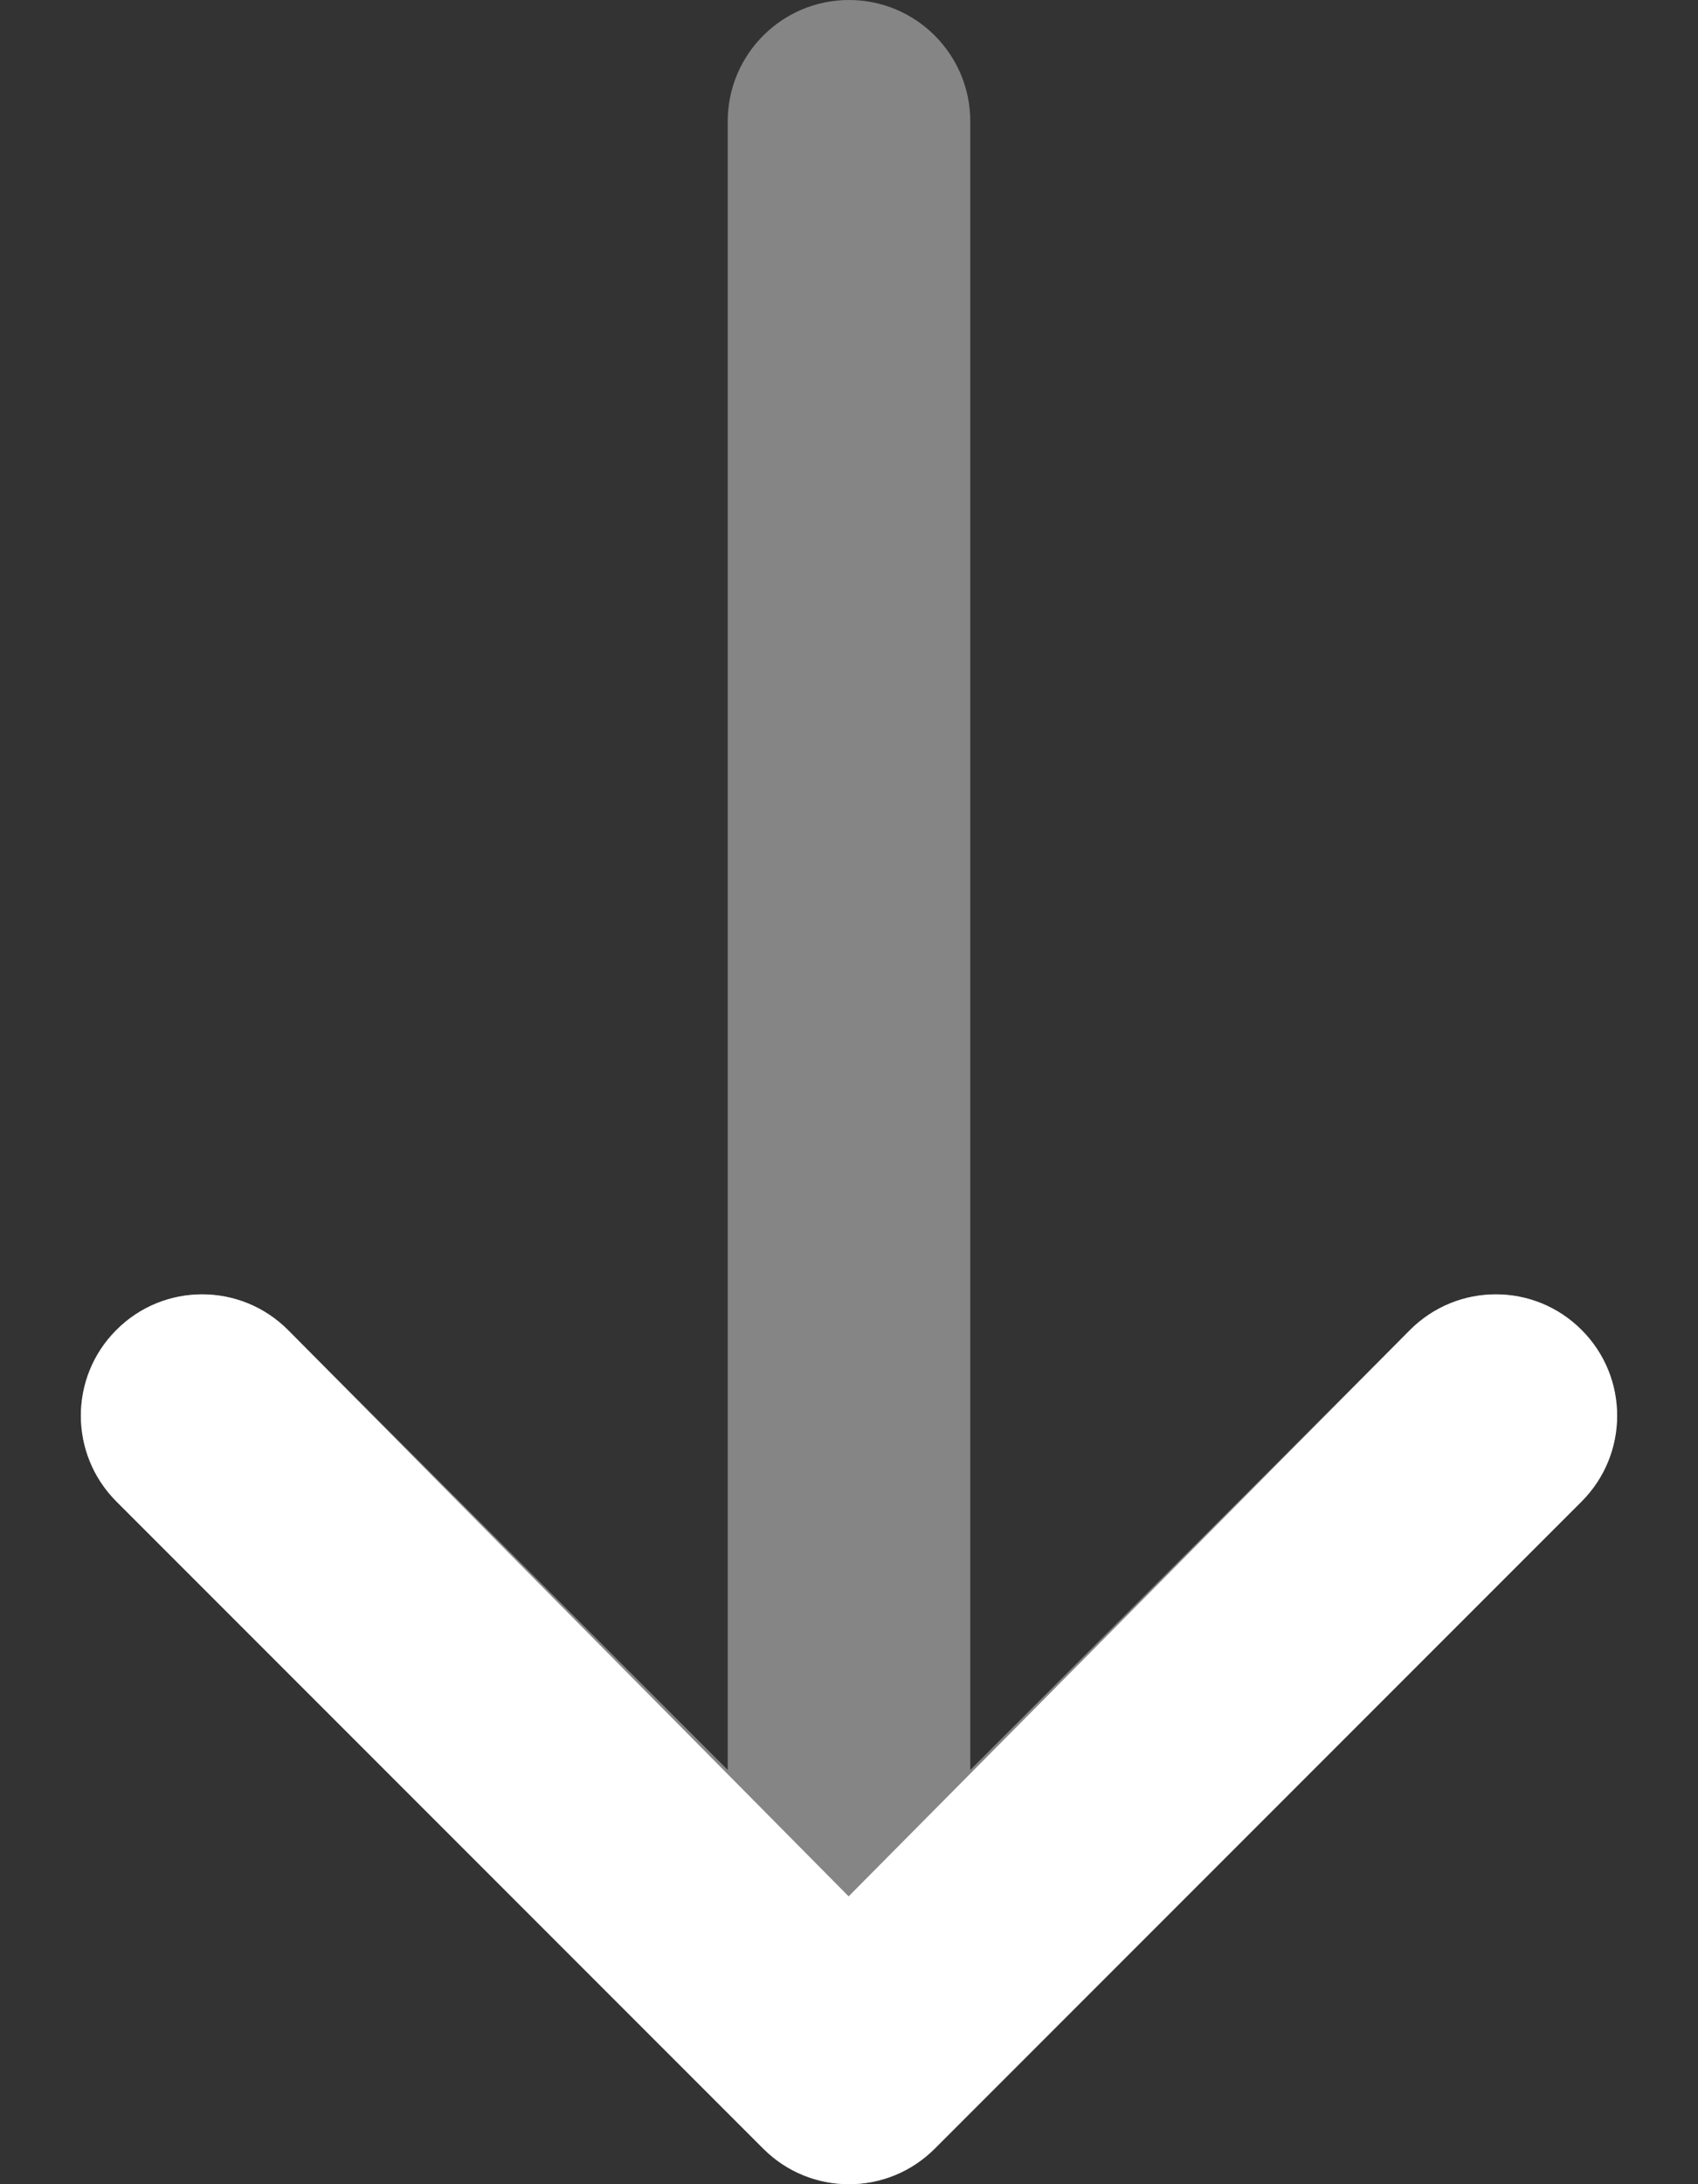 <svg width="14" height="18" viewBox="0 0 14 18" fill="none" xmlns="http://www.w3.org/2000/svg">
<rect x="0" y="0" width="14" height="18" fill="#333333" stroke="none"/>
<path opacity="0.4" fill-rule="evenodd" clip-rule="evenodd" d="M6.293 17.707C6.683 18.098 7.317 18.098 7.707 17.707L13.04 12.374C13.431 11.983 13.431 11.35 13.04 10.96C12.65 10.569 12.017 10.569 11.626 10.96L8 14.586L8 1C8 0.448 7.552 0 7 0C6.448 0 6 0.448 6 1L6 14.586L2.374 10.96C1.983 10.569 1.35 10.569 0.96 10.96C0.569 11.35 0.569 11.983 0.96 12.374L6.293 17.707Z" fill="white"/>
<path d="M7.707 17.707C7.317 18.098 6.683 18.098 6.293 17.707L0.96 12.374C0.569 11.983 0.569 11.35 0.96 10.96C1.35 10.569 1.983 10.569 2.374 10.96L6.997 15.628L11.626 10.96C12.017 10.569 12.65 10.569 13.04 10.96C13.431 11.35 13.431 11.983 13.04 12.374L7.707 17.707Z" fill="white"/>
</svg>
